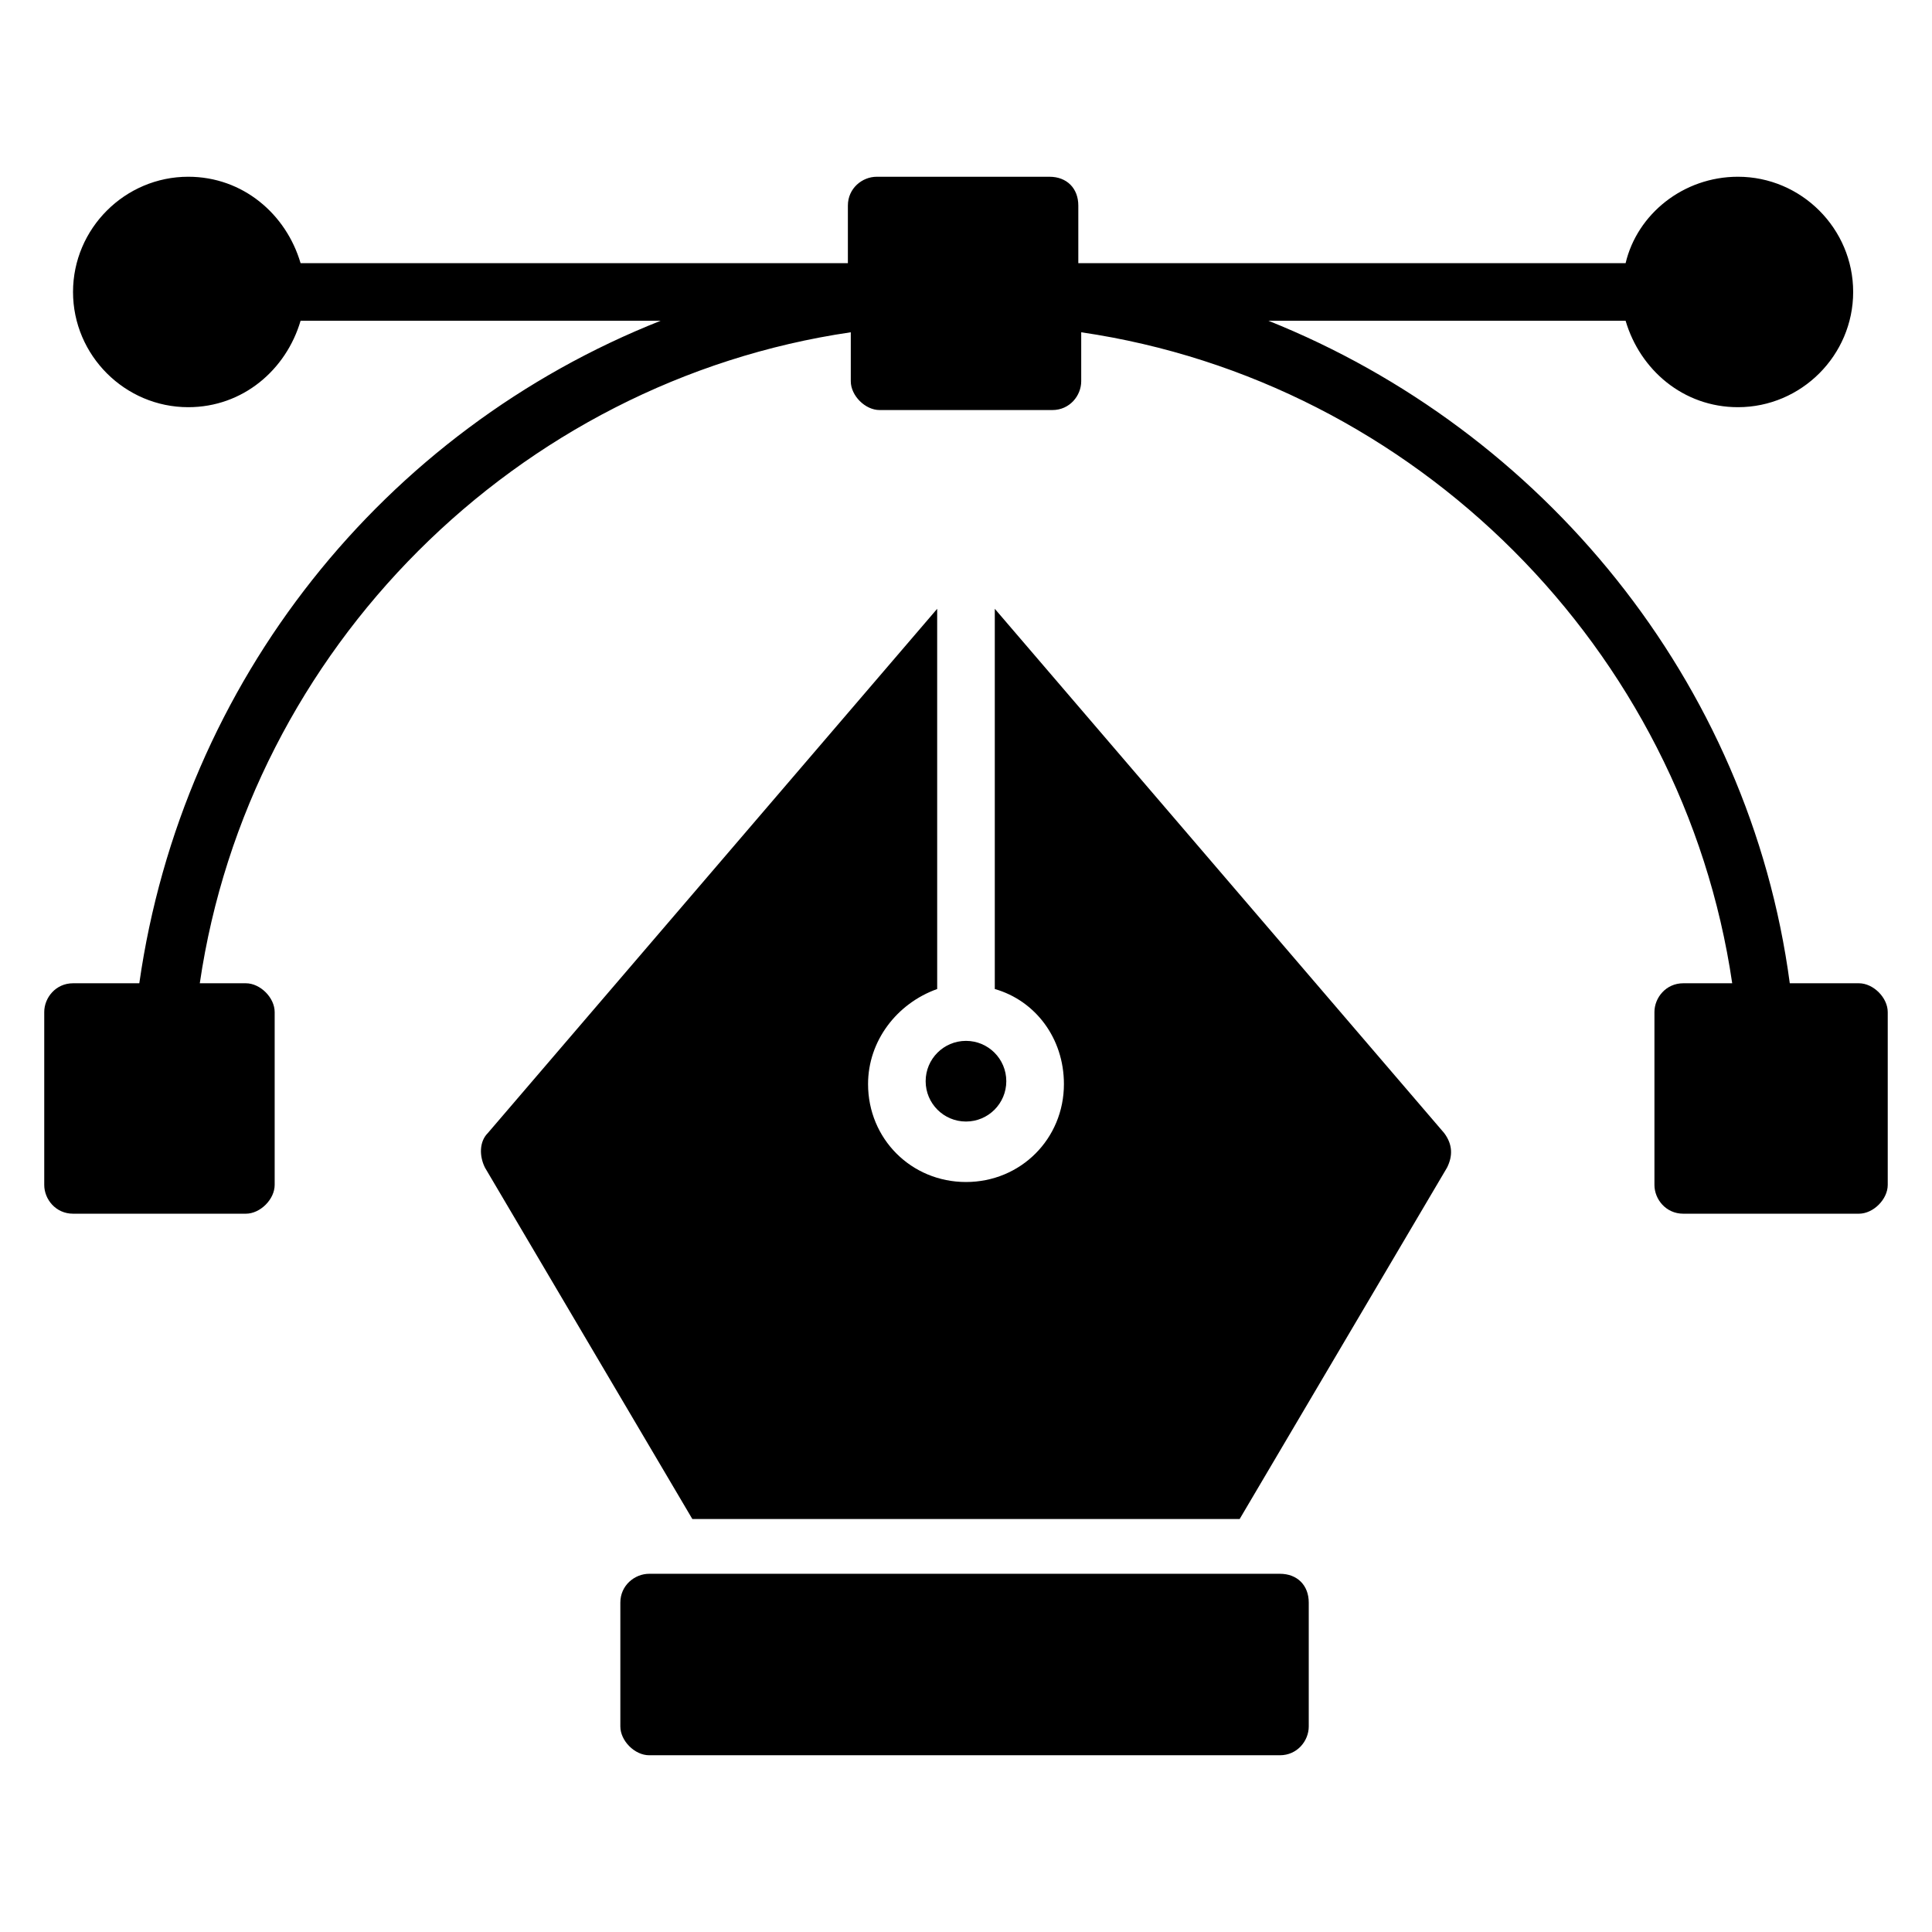 <?xml version="1.0" encoding="UTF-8"?>
<!-- Uploaded to: SVG Repo, www.svgrepo.com, Generator: SVG Repo Mixer Tools -->
<svg fill="#000000" width="800px" height="800px" version="1.1" viewBox="144 144 512 512" xmlns="http://www.w3.org/2000/svg">
 <g>
  <path d="m644.27 412.21v45.801c0 3.816-3.816 7.633-7.633 7.633h-46.562c-4.582 0-7.633-3.816-7.633-7.633v-45.801c0-3.816 3.055-7.633 7.633-7.633h12.977c-12.98-88.547-83.969-159.54-172.52-172.52v12.977c0 3.816-3.055 7.633-7.633 7.633h-45.801c-3.816 0-7.633-3.816-7.633-7.633v-12.977c-88.547 12.977-159.54 83.969-172.52 172.52h12.211c3.816 0 7.633 3.816 7.633 7.633v45.801c0 3.816-3.816 7.633-7.633 7.633h-45.801c-4.582 0-7.633-3.816-7.633-7.633v-45.801c0-3.816 3.055-7.633 7.633-7.633h17.559c11.449-80.152 64.883-146.56 138.16-175.57h-95.418c-3.816 12.977-15.266 22.902-29.77 22.902-16.793 0-30.535-13.742-30.535-30.535s13.742-30.535 30.535-30.535c14.504 0 25.953 9.922 29.77 22.902h145.04v-15.266c0-4.582 3.816-7.633 7.633-7.633h45.801c4.582 0 7.633 3.055 7.633 7.633v15.266h145.04c3.055-12.977 15.266-22.902 29.77-22.902 16.793 0 30.535 13.742 30.535 30.535s-13.742 30.535-30.535 30.535c-14.504 0-25.953-9.922-29.77-22.902h-94.652c72.52 29.008 127.48 95.418 138.16 175.57h18.324c3.816 0 7.633 3.816 7.633 7.633z"/>
  <path d="m483.2 561.07h-167.17c-3.816 0-7.633 3.055-7.633 7.633v32.824c0 3.816 3.816 7.633 7.633 7.633h167.17c4.582 0 7.633-3.816 7.633-7.633v-32.824c0-4.582-3.051-7.633-7.633-7.633z"/>
  <path d="m410.68 430.53c0 5.902-4.781 10.688-10.684 10.688s-10.688-4.785-10.688-10.688 4.785-10.688 10.688-10.688 10.684 4.785 10.684 10.688"/>
  <path d="m407.63 305.34v100.76c10.688 3.055 18.32 12.977 18.32 25.191 0 14.504-11.449 25.953-25.953 25.953s-25.953-11.449-25.953-25.953c0-11.449 7.633-21.375 18.32-25.191l-0.004-100.76-119.08 138.93c-2.289 2.289-2.289 6.106-0.762 9.16l54.961 93.129h145.04l54.961-93.129c1.527-3.055 1.527-6.106-0.762-9.16z"/>
 </g>
</svg>
